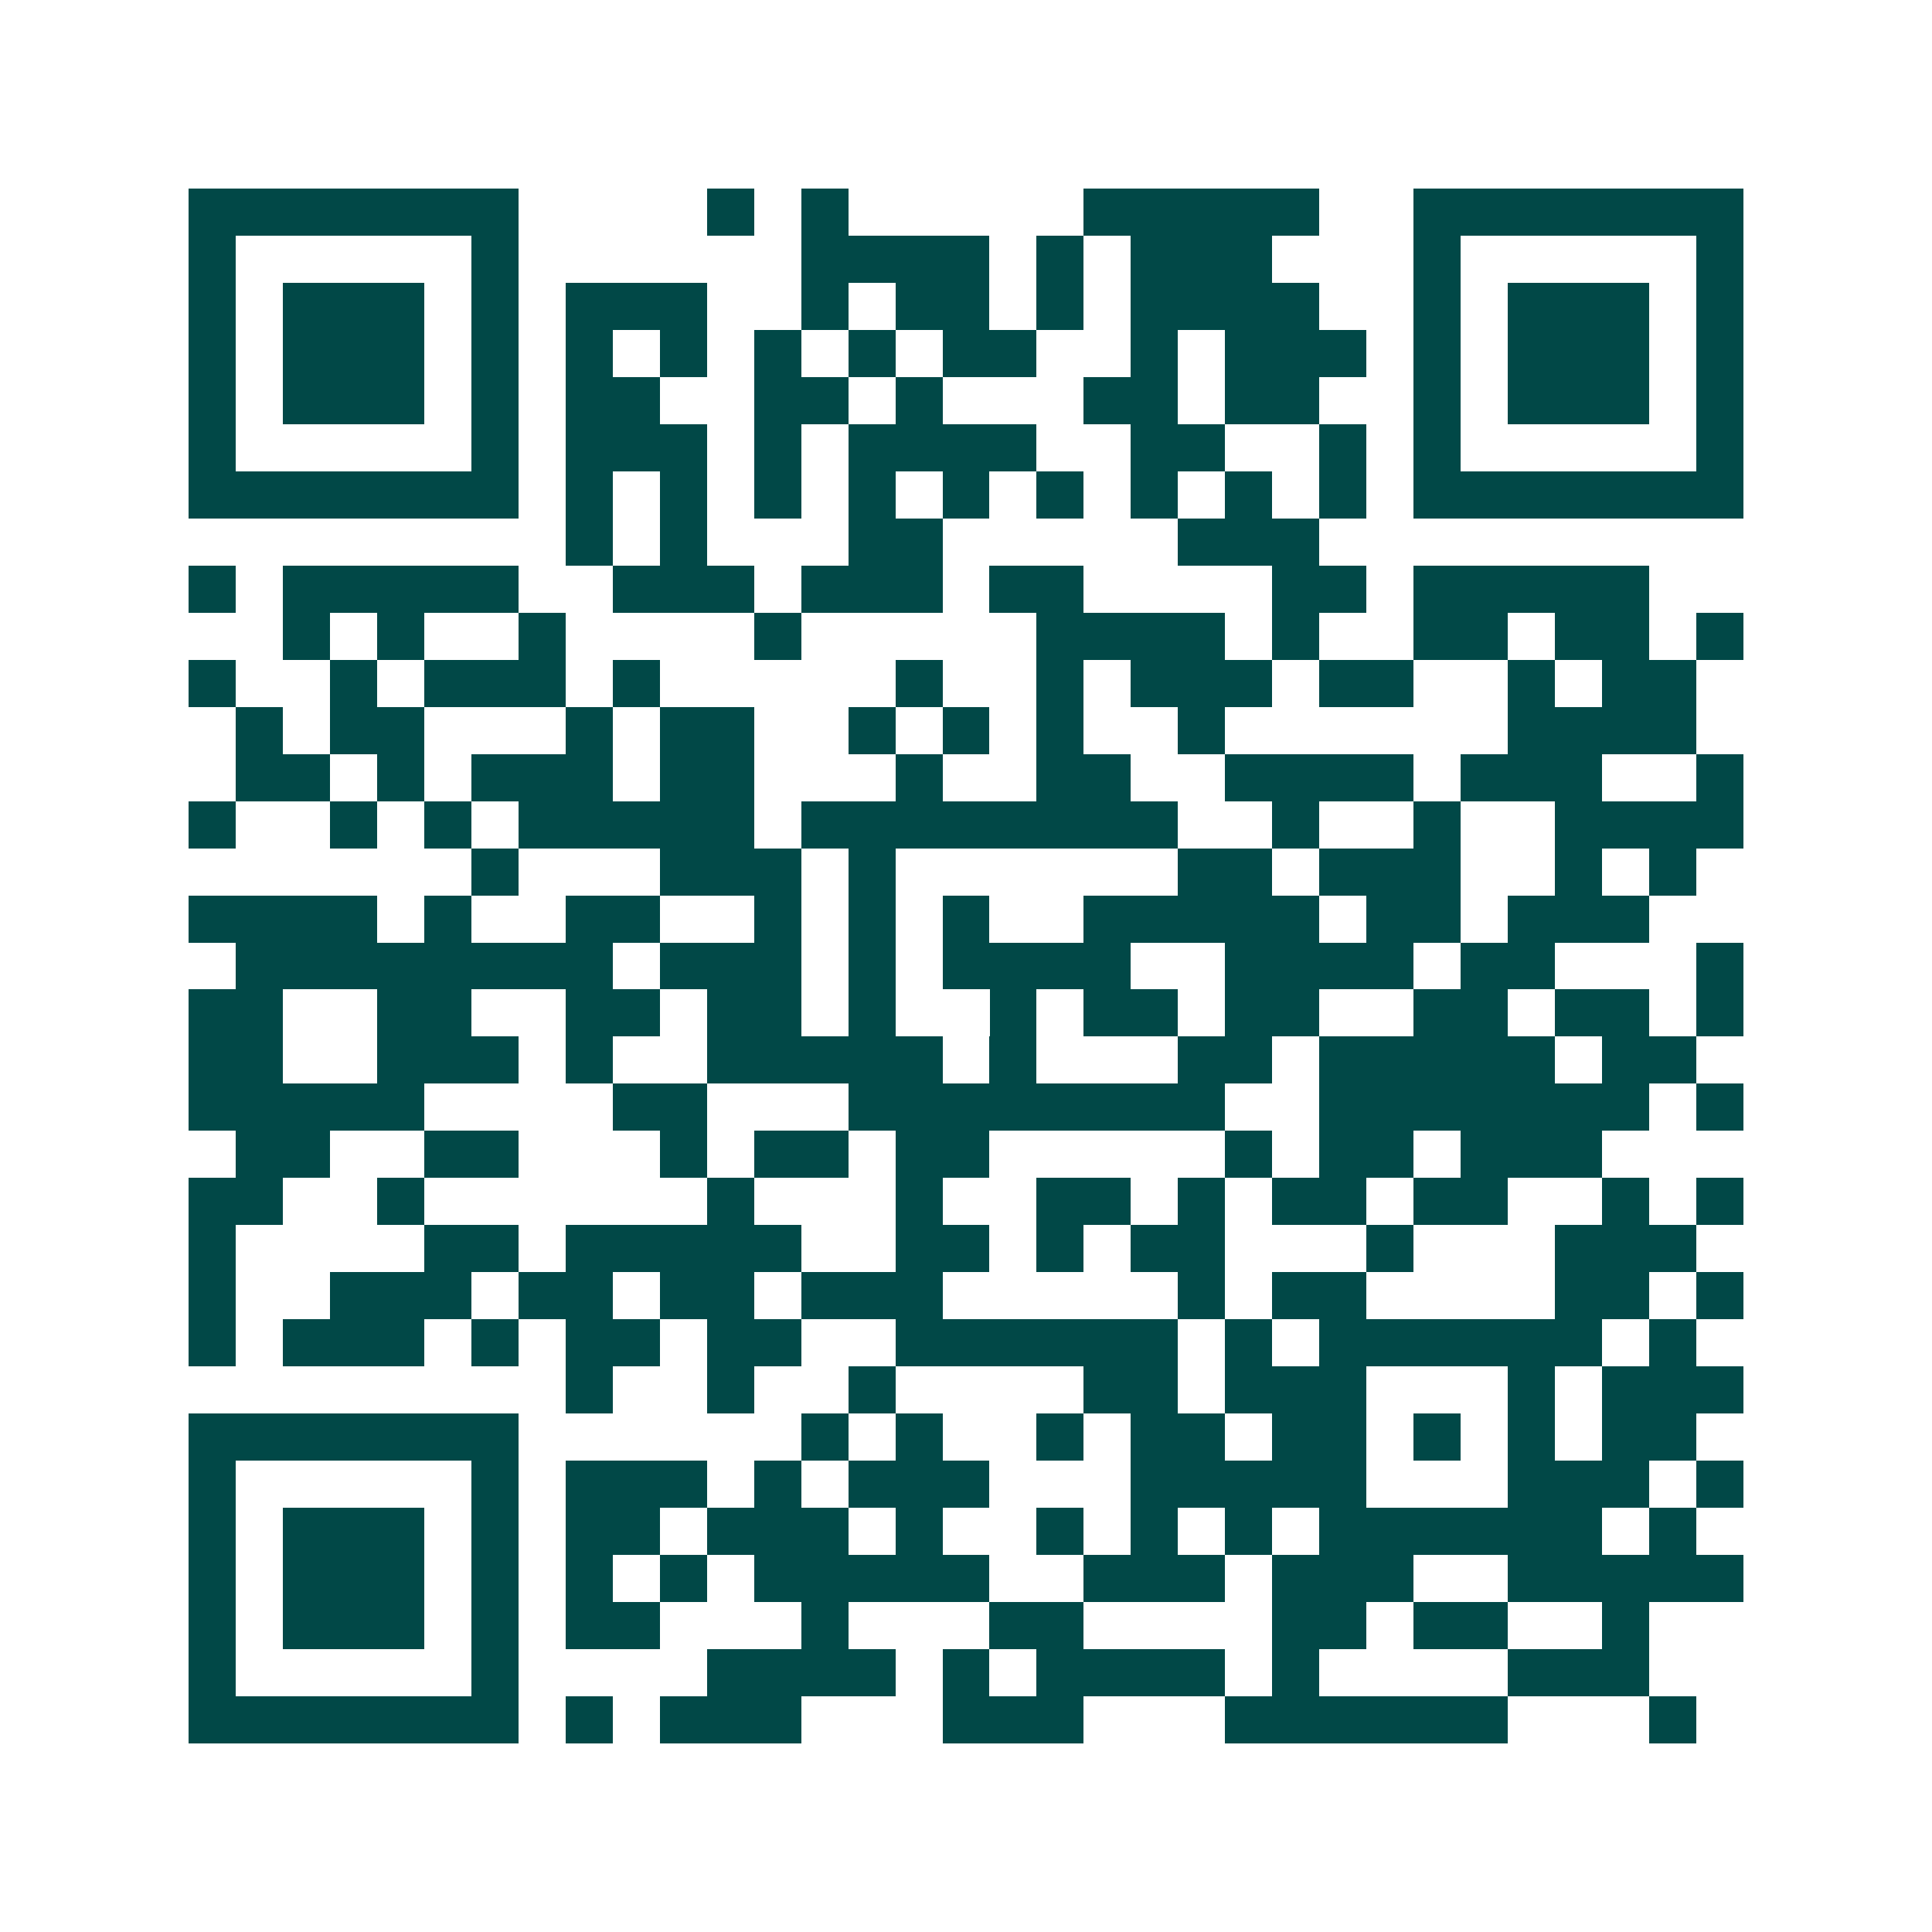<svg xmlns="http://www.w3.org/2000/svg" width="200" height="200" viewBox="0 0 41 41" shape-rendering="crispEdges"><path fill="#ffffff" d="M0 0h41v41H0z"/><path stroke="#014847" d="M4 4.5h7m4 0h1m1 0h1m5 0h5m2 0h7M4 5.5h1m5 0h1m6 0h4m1 0h1m1 0h3m3 0h1m5 0h1M4 6.5h1m1 0h3m1 0h1m1 0h3m2 0h1m1 0h2m1 0h1m1 0h4m2 0h1m1 0h3m1 0h1M4 7.5h1m1 0h3m1 0h1m1 0h1m1 0h1m1 0h1m1 0h1m1 0h2m2 0h1m1 0h3m1 0h1m1 0h3m1 0h1M4 8.5h1m1 0h3m1 0h1m1 0h2m2 0h2m1 0h1m3 0h2m1 0h2m2 0h1m1 0h3m1 0h1M4 9.5h1m5 0h1m1 0h3m1 0h1m1 0h4m2 0h2m2 0h1m1 0h1m5 0h1M4 10.5h7m1 0h1m1 0h1m1 0h1m1 0h1m1 0h1m1 0h1m1 0h1m1 0h1m1 0h1m1 0h7M12 11.5h1m1 0h1m3 0h2m5 0h3M4 12.5h1m1 0h5m2 0h3m1 0h3m1 0h2m4 0h2m1 0h5M6 13.5h1m1 0h1m2 0h1m4 0h1m5 0h4m1 0h1m2 0h2m1 0h2m1 0h1M4 14.5h1m2 0h1m1 0h3m1 0h1m5 0h1m2 0h1m1 0h3m1 0h2m2 0h1m1 0h2M5 15.5h1m1 0h2m3 0h1m1 0h2m2 0h1m1 0h1m1 0h1m2 0h1m6 0h4M5 16.5h2m1 0h1m1 0h3m1 0h2m3 0h1m2 0h2m2 0h4m1 0h3m2 0h1M4 17.5h1m2 0h1m1 0h1m1 0h5m1 0h8m2 0h1m2 0h1m2 0h4M10 18.5h1m3 0h3m1 0h1m6 0h2m1 0h3m2 0h1m1 0h1M4 19.5h4m1 0h1m2 0h2m2 0h1m1 0h1m1 0h1m2 0h5m1 0h2m1 0h3M5 20.5h8m1 0h3m1 0h1m1 0h4m2 0h4m1 0h2m3 0h1M4 21.5h2m2 0h2m2 0h2m1 0h2m1 0h1m2 0h1m1 0h2m1 0h2m2 0h2m1 0h2m1 0h1M4 22.5h2m2 0h3m1 0h1m2 0h5m1 0h1m3 0h2m1 0h5m1 0h2M4 23.5h5m4 0h2m3 0h8m2 0h7m1 0h1M5 24.5h2m2 0h2m3 0h1m1 0h2m1 0h2m5 0h1m1 0h2m1 0h3M4 25.5h2m2 0h1m6 0h1m3 0h1m2 0h2m1 0h1m1 0h2m1 0h2m2 0h1m1 0h1M4 26.5h1m4 0h2m1 0h5m2 0h2m1 0h1m1 0h2m3 0h1m3 0h3M4 27.5h1m2 0h3m1 0h2m1 0h2m1 0h3m5 0h1m1 0h2m4 0h2m1 0h1M4 28.5h1m1 0h3m1 0h1m1 0h2m1 0h2m2 0h6m1 0h1m1 0h6m1 0h1M12 29.5h1m2 0h1m2 0h1m4 0h2m1 0h3m3 0h1m1 0h3M4 30.5h7m6 0h1m1 0h1m2 0h1m1 0h2m1 0h2m1 0h1m1 0h1m1 0h2M4 31.5h1m5 0h1m1 0h3m1 0h1m1 0h3m3 0h5m3 0h3m1 0h1M4 32.5h1m1 0h3m1 0h1m1 0h2m1 0h3m1 0h1m2 0h1m1 0h1m1 0h1m1 0h6m1 0h1M4 33.5h1m1 0h3m1 0h1m1 0h1m1 0h1m1 0h5m2 0h3m1 0h3m2 0h5M4 34.5h1m1 0h3m1 0h1m1 0h2m3 0h1m3 0h2m4 0h2m1 0h2m2 0h1M4 35.5h1m5 0h1m4 0h4m1 0h1m1 0h4m1 0h1m4 0h3M4 36.5h7m1 0h1m1 0h3m3 0h3m3 0h6m3 0h1"/></svg>
